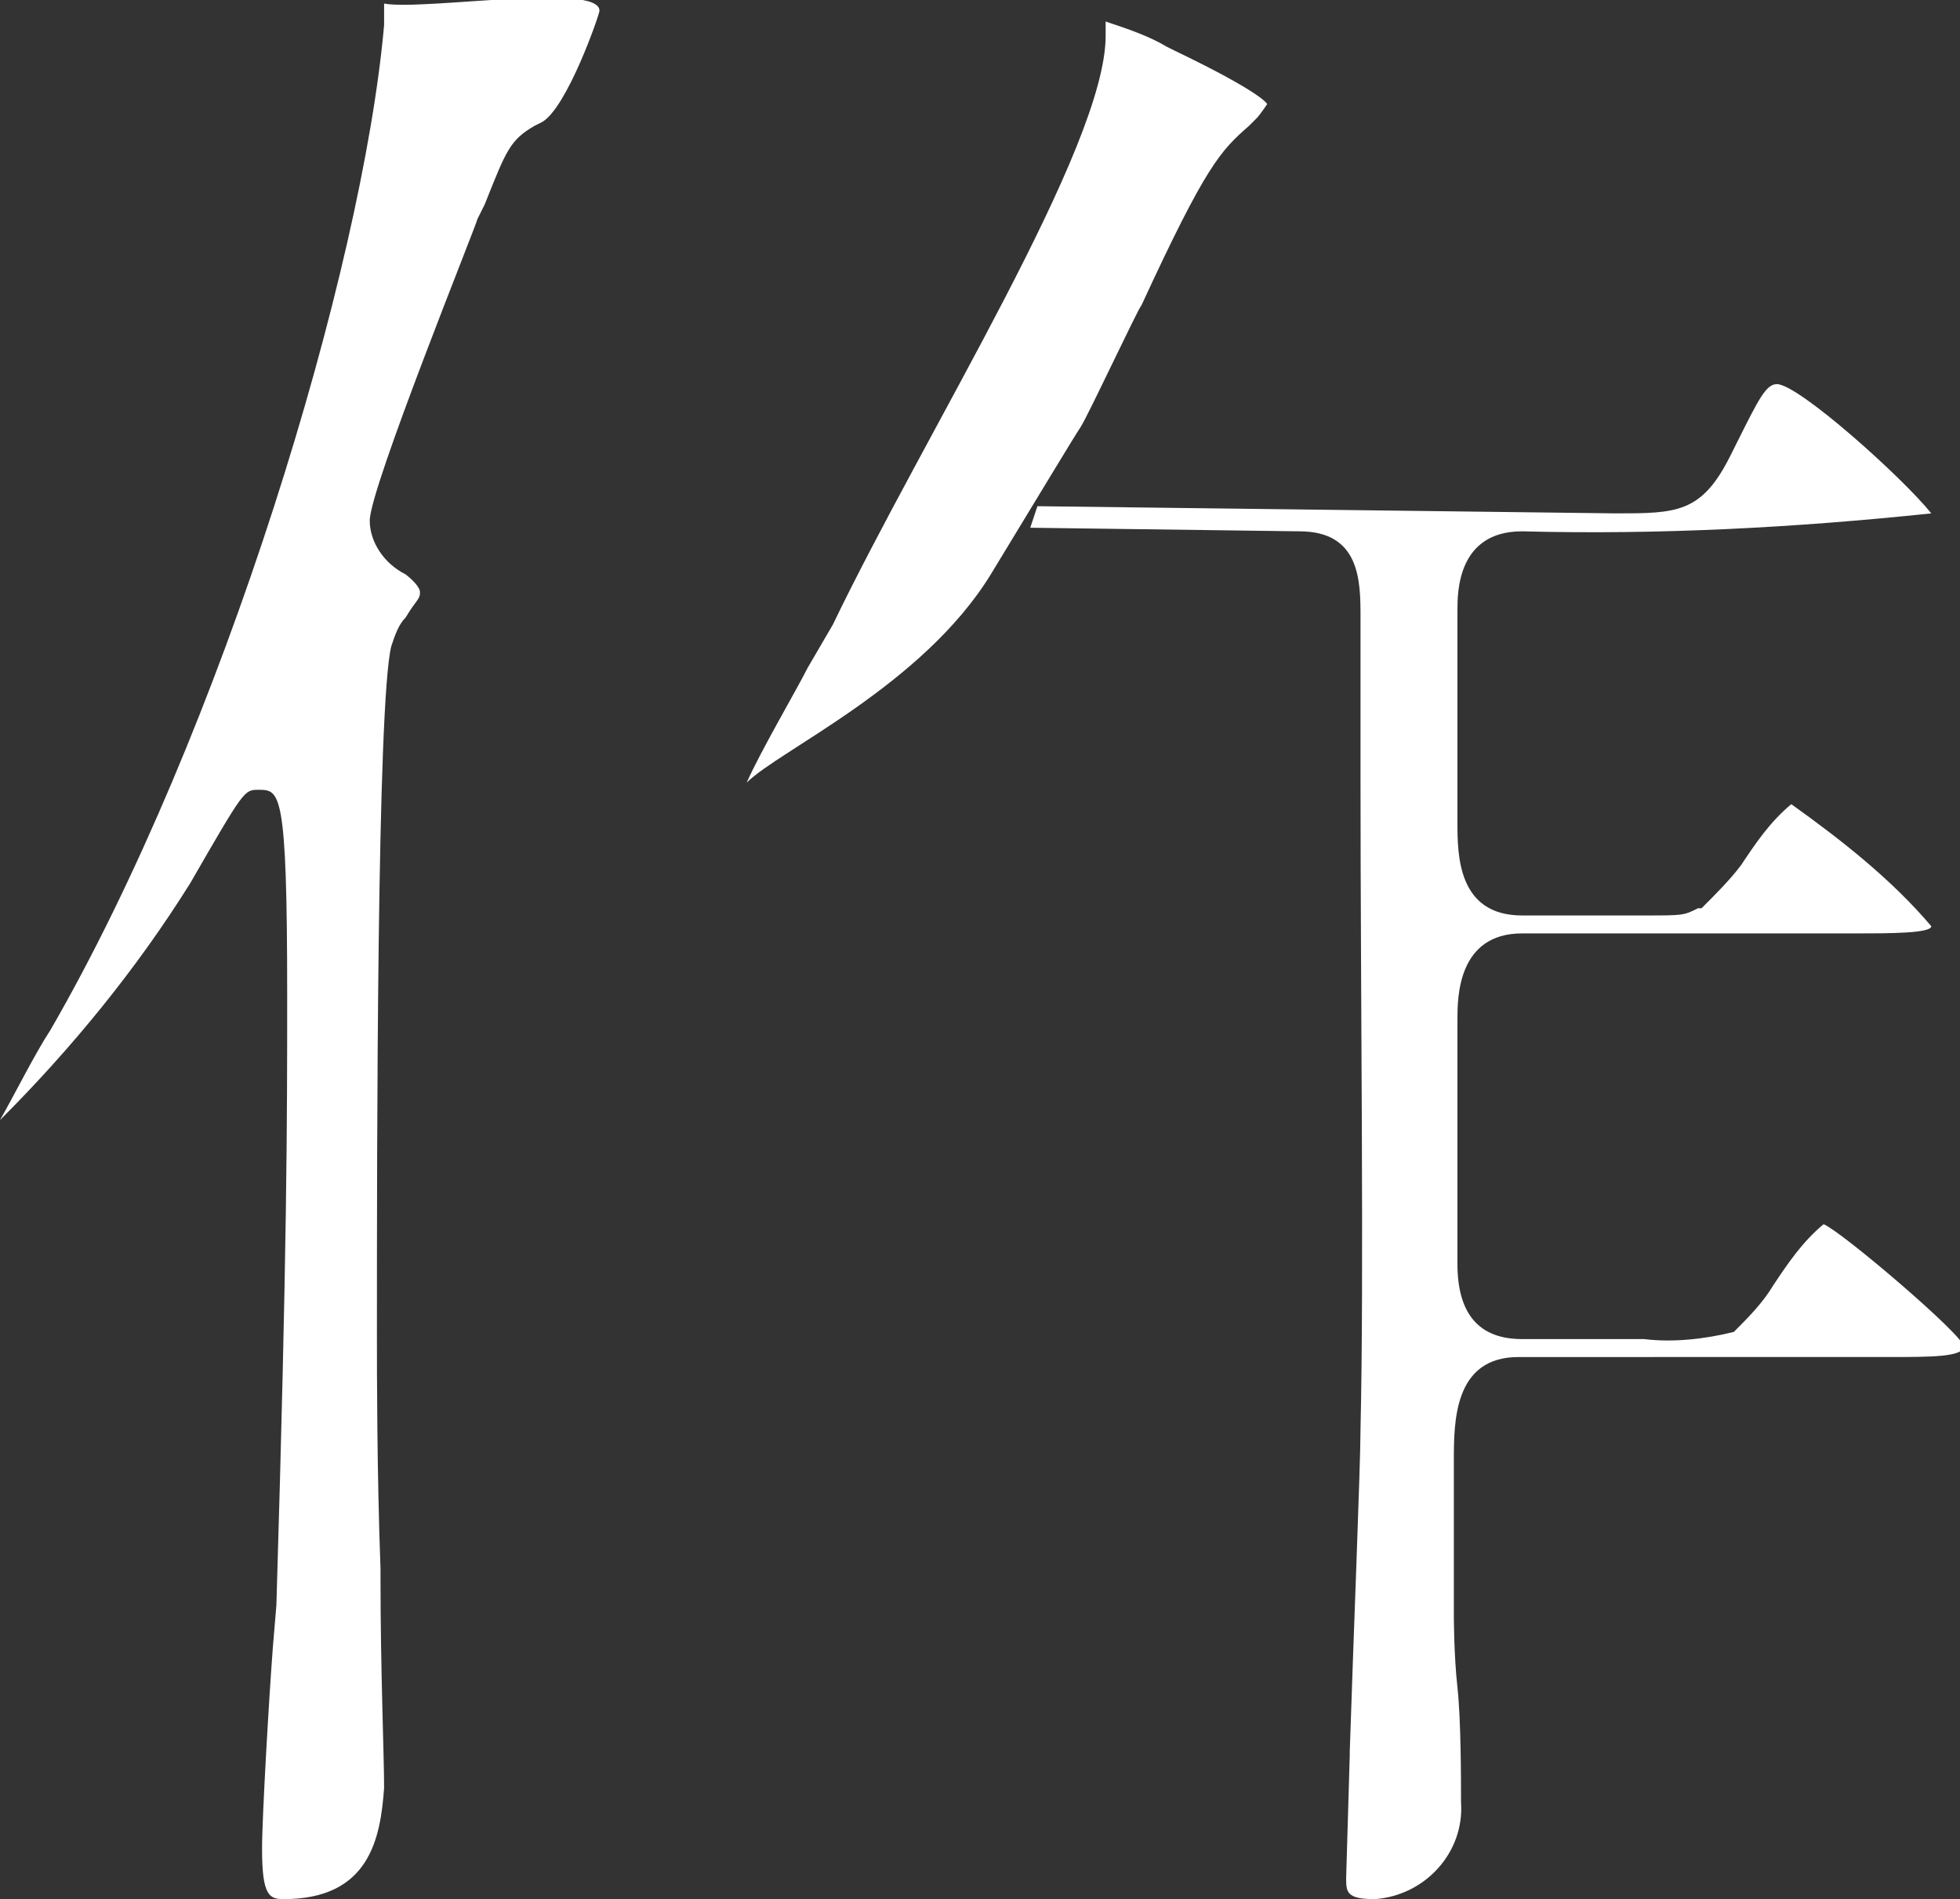 <?xml version="1.0" encoding="utf-8"?>
<!-- Generator: Adobe Illustrator 21.0.2, SVG Export Plug-In . SVG Version: 6.00 Build 0)  -->
<svg version="1.1" id="レイヤー_1" xmlns="http://www.w3.org/2000/svg" xmlns:xlink="http://www.w3.org/1999/xlink" x="0px"
	 y="0px" width="54.6px" height="52.9px" viewBox="0 0 54.6 52.9" style="enable-background:new 0 0 54.6 52.9;"
	 xml:space="preserve">
<rect x="0" y="0" width="54.6" height="52.9" fill="#333333" stroke="none"/>
<style type="text/css">
	.st0{fill:#FFFFFF;}
</style>
<path class="st0" d="M7.9,52.9c-0.4,0-0.6-0.1-0.6-1.4c0-0.9,0.2-4.3,0.3-5.6l0.1-1.2C8,34.7,8,31.2,8,27.7c0-5.7-0.2-5.7-0.8-5.7
	c-0.4,0-0.4,0-1.9,2.6C3.8,27,2,29.2,0,31.2c0.4-0.7,1-1.9,1.4-2.5c4.8-8.3,8.7-21.2,9.3-28c0-0.2,0-0.4,0-0.6c1.1,0.2,6-0.6,6,0.2
	c0,0.1-0.9,2.7-1.6,3.1l-0.2,0.1c-0.7,0.4-0.8,0.7-1.4,2.2l-0.2,0.4c0,0.1-3,7.5-3,8.4c0,0.6,0.4,1.2,1,1.5c0,0,0.4,0.3,0.4,0.5
	s-0.1,0.2-0.4,0.7c-0.2,0.2-0.3,0.5-0.4,0.8c-0.4,1.6-0.4,14-0.4,19.2c0,1,0,3.8,0.1,6.5V44c0,2.5,0.1,4.9,0.1,5.8
	C10.6,51.2,10.3,52.9,7.9,52.9L7.9,52.9z"/>
<path class="st0" d="M38.3,52.9c-0.8,0-0.8-0.2-0.8-0.6l0.1-3.4v-0.1c0.1-3.1,0.3-8,0.3-9c0.1-4.3,0-11.9,0-18v-4.6
	c0-1,0-2.4-1.7-2.4l-7.5-0.1l0.2-0.6L45,14.3c1.7,0,2.4,0,3.2-1.6l0.2-0.4c0.6-1.2,0.8-1.6,1.1-1.6c0.6,0,3.5,2.6,4.3,3.6
	c-3.8,0.4-7.6,0.6-11.4,0.5c-1.8,0-1.8,1.7-1.8,2.2c0,1.1,0,4.7,0,5.9c0,0.9,0,2.6,1.8,2.6h3.4c1.1,0,1.1,0,1.5-0.2h0.1
	c0.4-0.4,0.8-0.8,1.1-1.2c0.4-0.6,0.8-1.2,1.4-1.7c1.4,1,2.8,2.1,3.9,3.4c0,0.2-1.2,0.2-2.1,0.2h-9.3c-1.8,0-1.8,1.8-1.8,2.4v6.8
	c0,1.4,0.6,2.1,1.8,2.1h3.4c0.8,0.1,1.7,0,2.5-0.2c0.4-0.4,0.8-0.8,1.1-1.3c0.4-0.6,0.8-1.2,1.4-1.7c0.5,0.2,3.9,3.1,3.9,3.4
	s-0.9,0.3-2.1,0.3H42.3c-1.8,0-1.8,1.8-1.8,2.9V45c0,0,0,1.1,0.1,2s0.1,2.6,0.1,3.2C40.8,51.6,39.7,52.8,38.3,52.9
	C38.3,52.9,38.3,52.9,38.3,52.9L38.3,52.9z"/>
<path class="st0" d="M20.8,21.8c0.4-0.9,1.4-2.6,1.7-3.2l0.7-1.2C25.8,12,30.8,4.1,30.8,1c0-0.4,0-0.4,0-0.4C31.4,0.8,32,1,32.5,1.3
	l0.2,0.1c2.5,1.2,2.6,1.5,2.6,1.5s-0.2,0.3-0.3,0.4s-0.1,0.1-0.2,0.2c-0.8,0.7-1.2,1.1-3,5c-0.1,0.1-1.5,3.1-1.7,3.4
	s-1.1,1.8-2.5,4.1C25.7,19.1,21.7,20.9,20.8,21.8L20.8,21.8z"/>
</svg>
